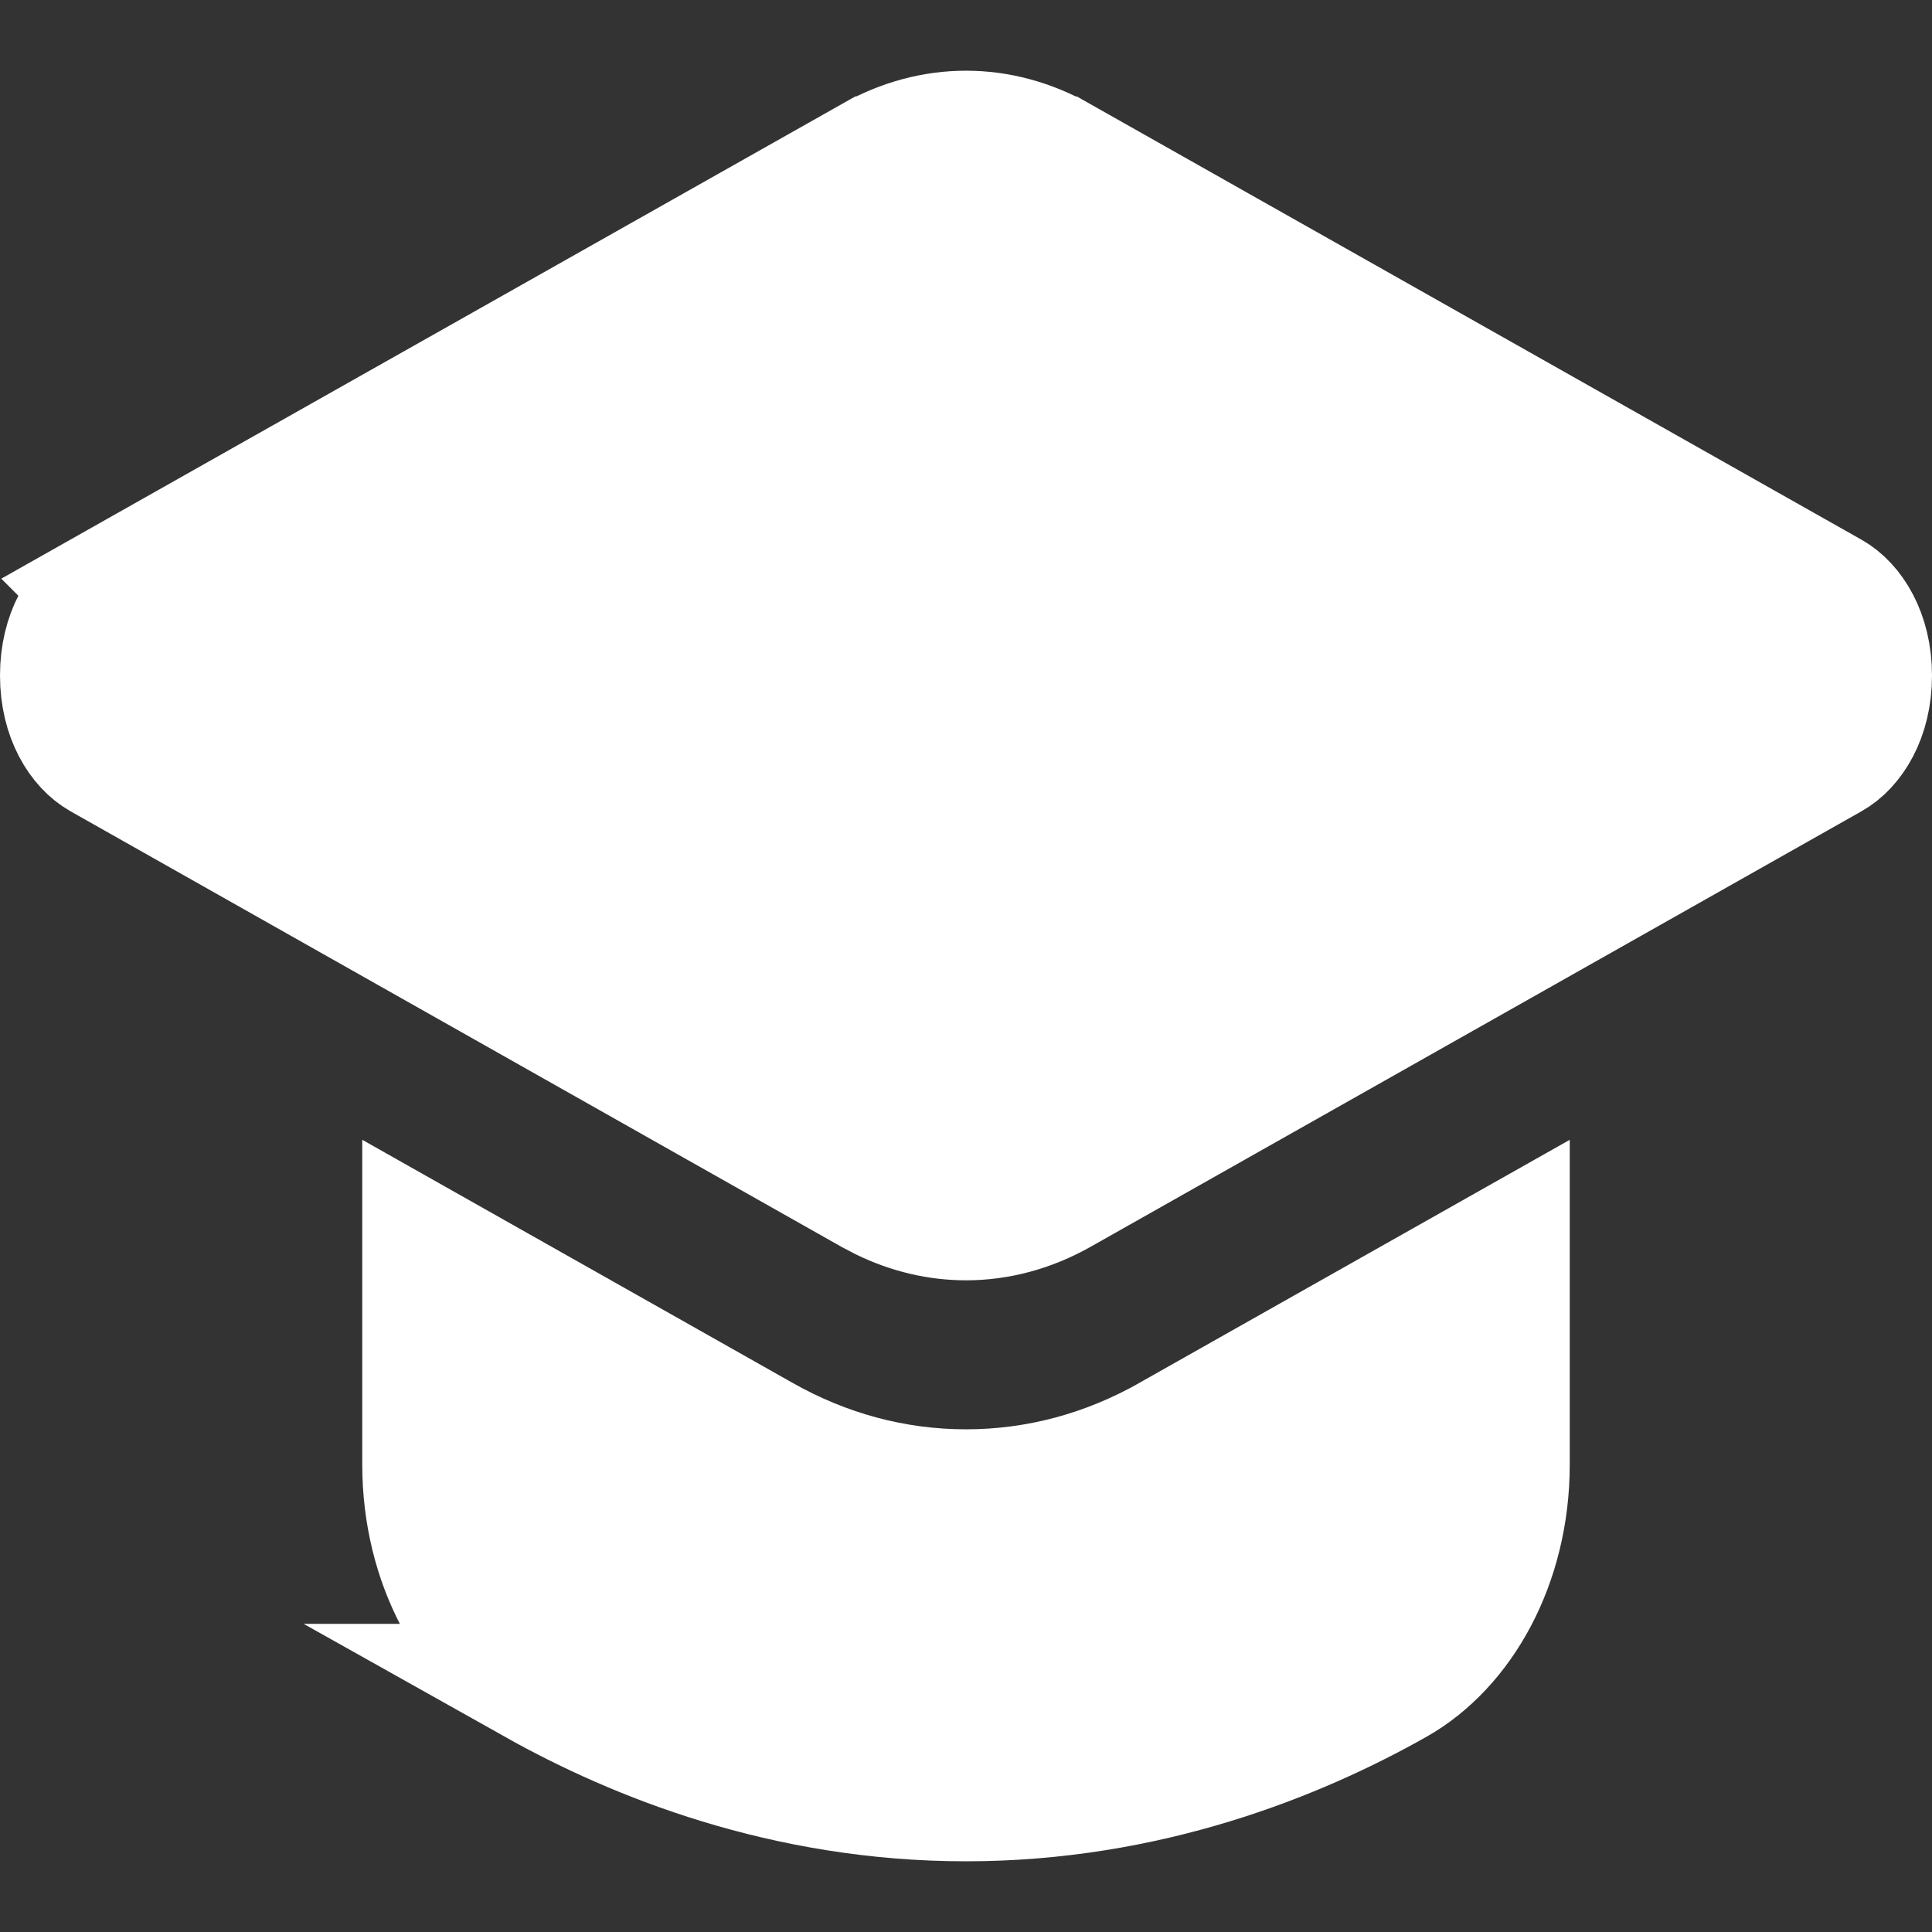 <?xml version="1.0" encoding="UTF-8"?> <svg xmlns="http://www.w3.org/2000/svg" width="64" height="64" viewBox="0 0 64 64" fill="none"><rect x="0" y="0" width="64" height="64" fill="#333333" stroke="none"/><g clip-path="url(#clip0_189_448)"><path d="M50 48.509C50 51.827 48.419 54.574 46.276 55.789C42.975 57.654 38.015 59.658 32 59.658C25.992 59.658 21.035 57.659 17.71 55.793H17.711C15.583 54.579 14 51.829 14 48.509V41.184L25.236 47.531C27.349 48.735 29.647 49.348 32 49.348C34.355 49.348 36.657 48.734 38.772 47.527L38.77 47.526L50 41.184V48.509Z" fill="white" stroke="white" stroke-width="4"></path><path d="M32.001 4.342C33.063 4.342 34.132 4.624 35.14 5.193H35.141L60.683 19.621C61.366 20.007 62 20.979 62 22.378C62 23.776 61.367 24.745 60.683 25.132L35.141 39.562C34.132 40.131 33.063 40.412 32 40.412C31.07 40.412 30.135 40.196 29.24 39.761L28.859 39.562L3.317 25.132C2.631 24.742 2 23.771 2 22.375C2 20.978 2.633 20.006 3.319 19.617L3.318 19.616L28.861 5.193H28.862C29.87 4.624 30.939 4.342 32.001 4.342Z" fill="white" stroke="white" stroke-width="4"></path></g><defs><clipPath id="clip0_189_448"><rect width="64" height="64" fill="white"></rect></clipPath></defs></svg> 